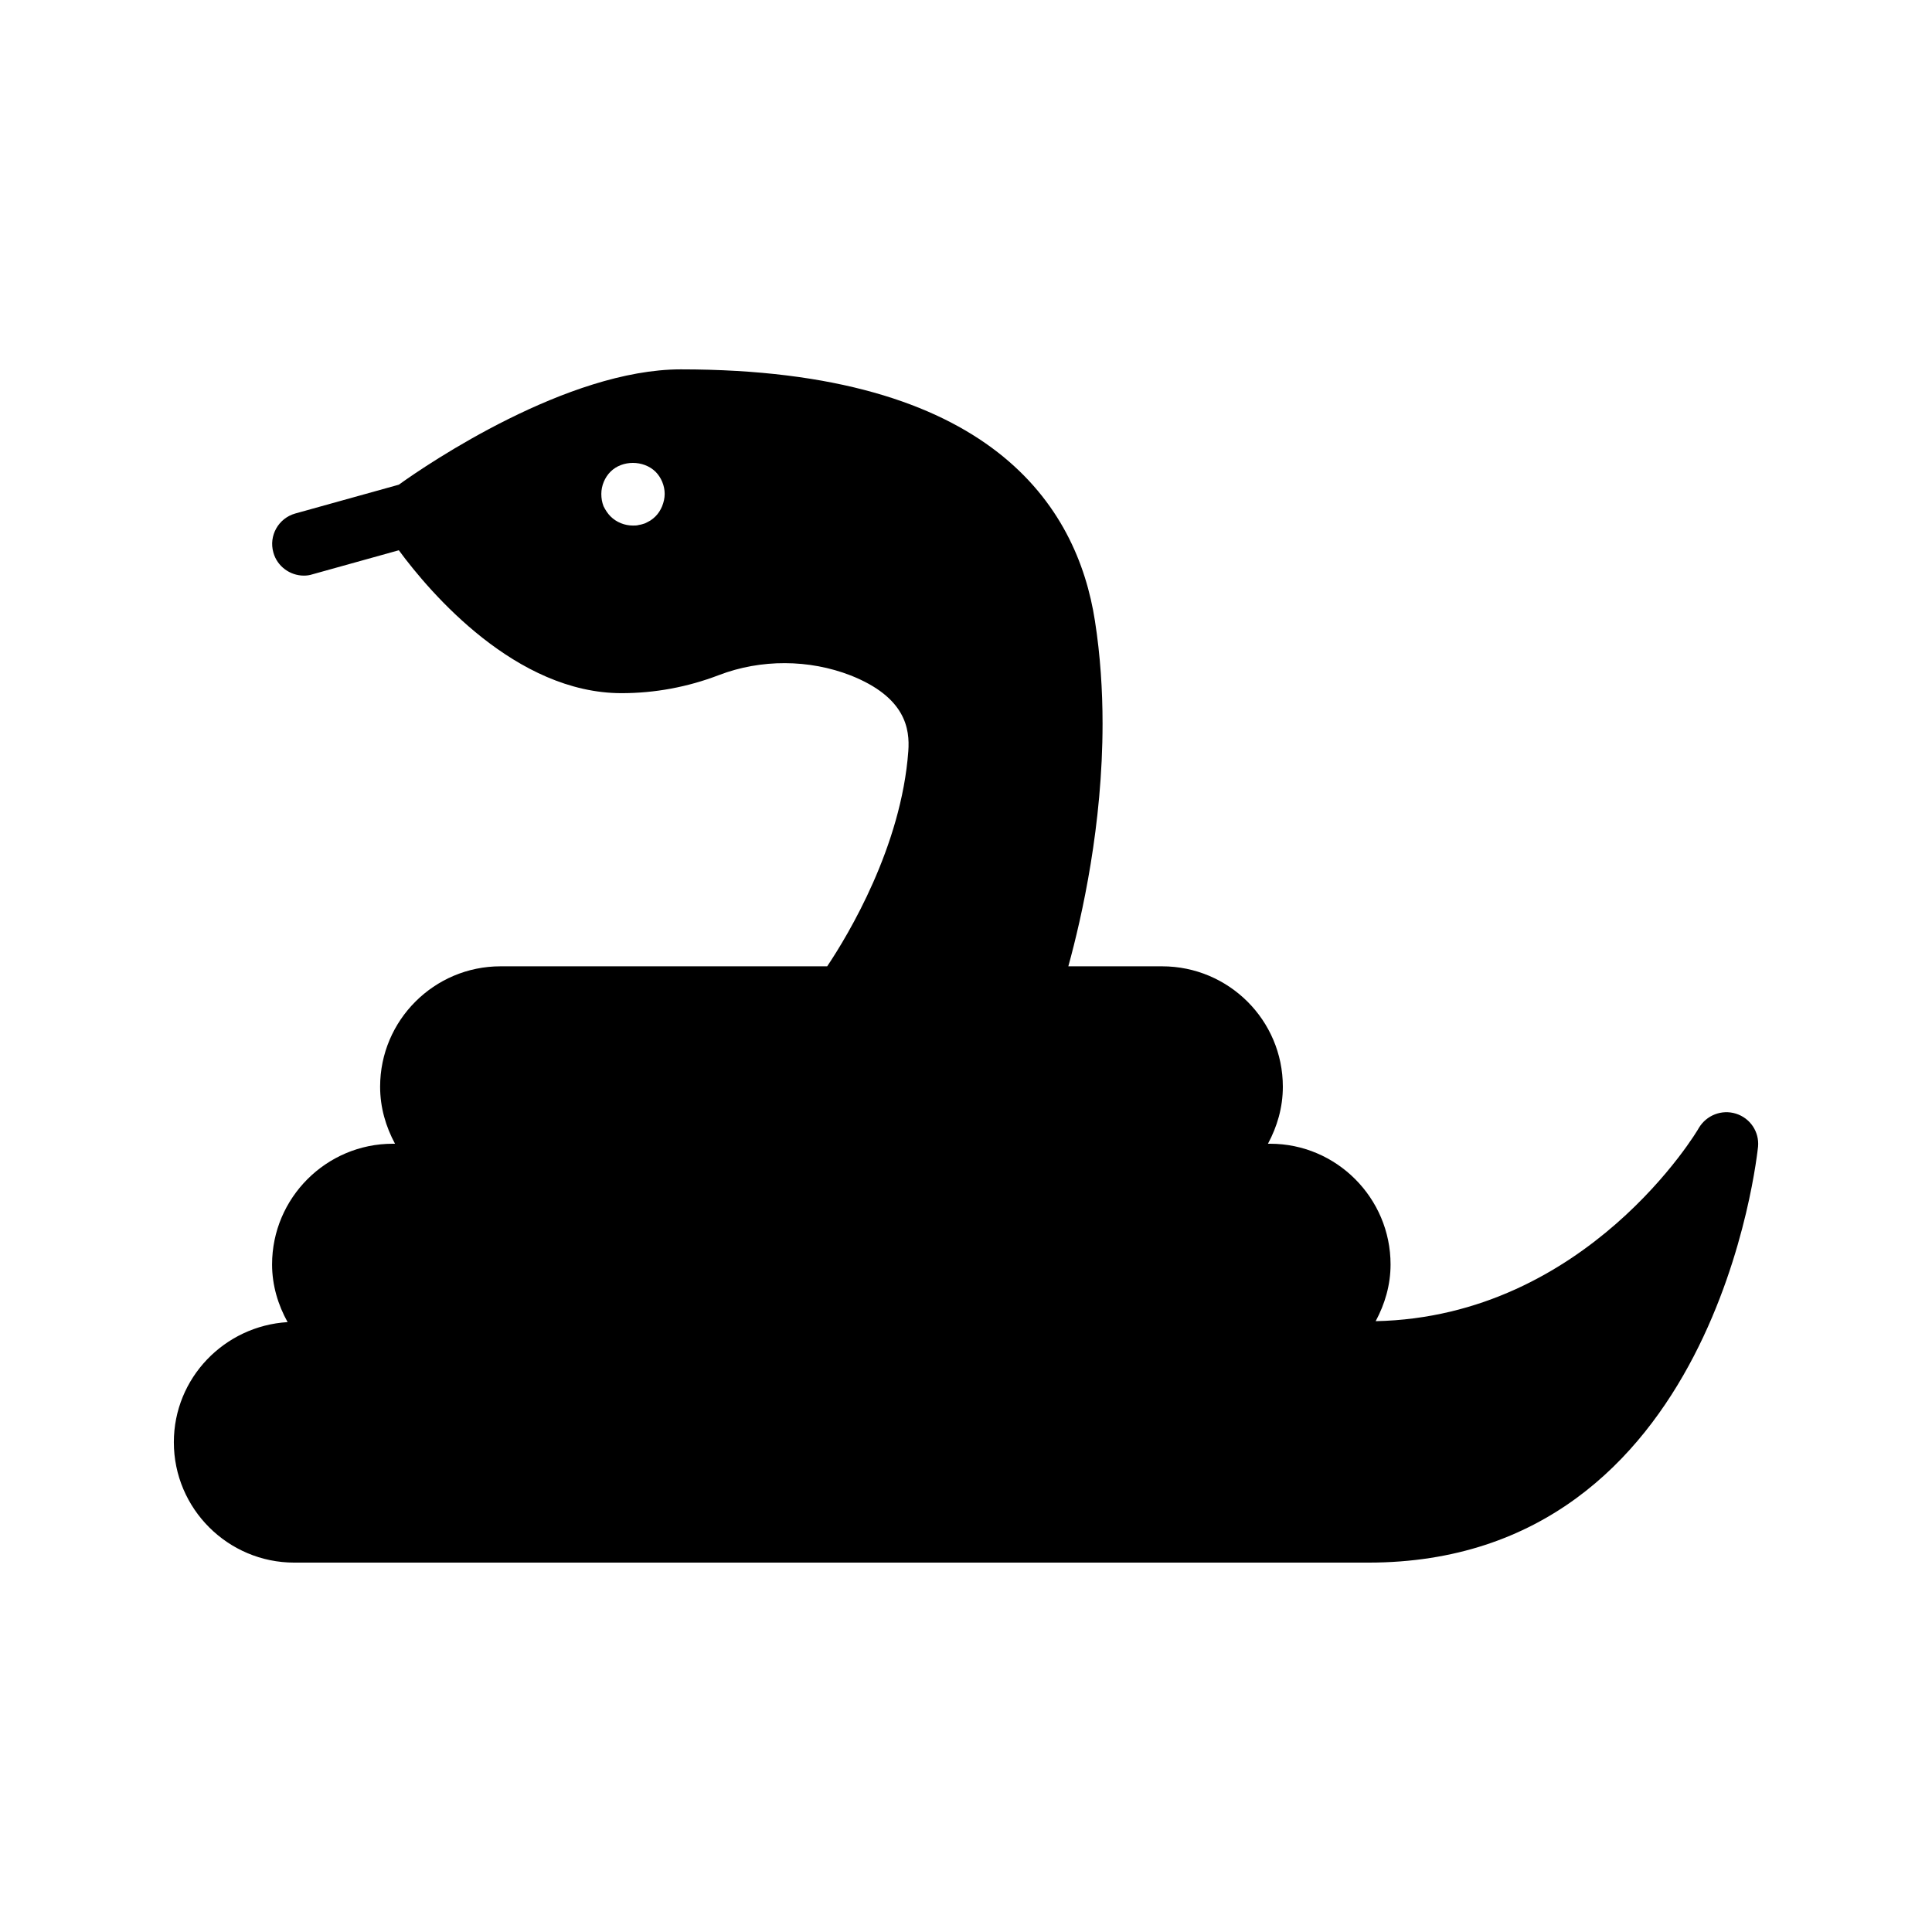 <?xml version="1.0" encoding="UTF-8"?>
<!-- Uploaded to: ICON Repo, www.iconrepo.com, Generator: ICON Repo Mixer Tools -->
<svg fill="#000000" width="800px" height="800px" version="1.1" viewBox="144 144 512 512" xmlns="http://www.w3.org/2000/svg">
 <path d="m604.04 439.13c-3.777-1.176-7.809 0.418-9.824 3.777-0.25 0.586-29.641 50.047-85.648 51.219 2.434-4.535 3.945-9.574 3.945-15.031 0-17.633-14.359-31.992-31.906-31.992h-0.586c2.434-4.535 3.945-9.574 3.945-15.113 0-17.633-14.359-31.906-31.992-31.906h-24.855c3.695-13.434 9.07-37.535 9.07-64.32 0-8.816-0.586-18.055-2.016-27.207-4.703-30.398-27.543-66.672-109.75-66.672-30.062 0-66.922 24.938-74.73 30.562l-27.457 7.641c-4.449 1.258-7.055 5.879-5.793 10.328 1.008 3.695 4.449 6.129 8.062 6.129 0.754 0 1.512-0.082 2.266-0.336l22.922-6.383c8.398 11.418 31.066 37.871 59.031 37.871 8.734 0 17.465-1.594 25.777-4.785 11.168-4.281 23.93-4.199 34.93 0.082 14.609 5.793 15.703 14.191 15.281 20.07-1.848 25.273-15.871 48.617-21.496 57.016l-86.574 0.004c-17.551 0-31.906 14.273-31.906 31.906 0 5.543 1.512 10.578 3.945 15.113h-0.586c-17.633 0-31.992 14.359-31.992 31.992 0 5.543 1.594 10.746 4.113 15.281-16.711 1.012-30.145 14.781-30.145 31.828 0 17.633 14.359 31.906 31.906 31.906h284.65c92.449 0 103.11-109.16 103.28-110.25 0.336-3.945-2.098-7.555-5.875-8.73zm-284.57-160.97c-0.418 1.008-1.008 1.93-1.762 2.688-0.418 0.418-0.84 0.754-1.344 1.09-0.418 0.25-0.922 0.504-1.426 0.754-0.504 0.168-1.008 0.336-1.594 0.418-0.504 0.168-1.09 0.168-1.594 0.168-2.184 0-4.367-0.84-5.961-2.434-0.754-0.754-1.344-1.68-1.848-2.688-0.418-1.09-0.586-2.098-0.586-3.273 0-2.184 0.922-4.367 2.434-5.879 3.106-3.106 8.734-3.106 11.922 0 1.512 1.512 2.434 3.695 2.434 5.879-0.004 1.18-0.254 2.188-0.676 3.277z"/>
</svg>